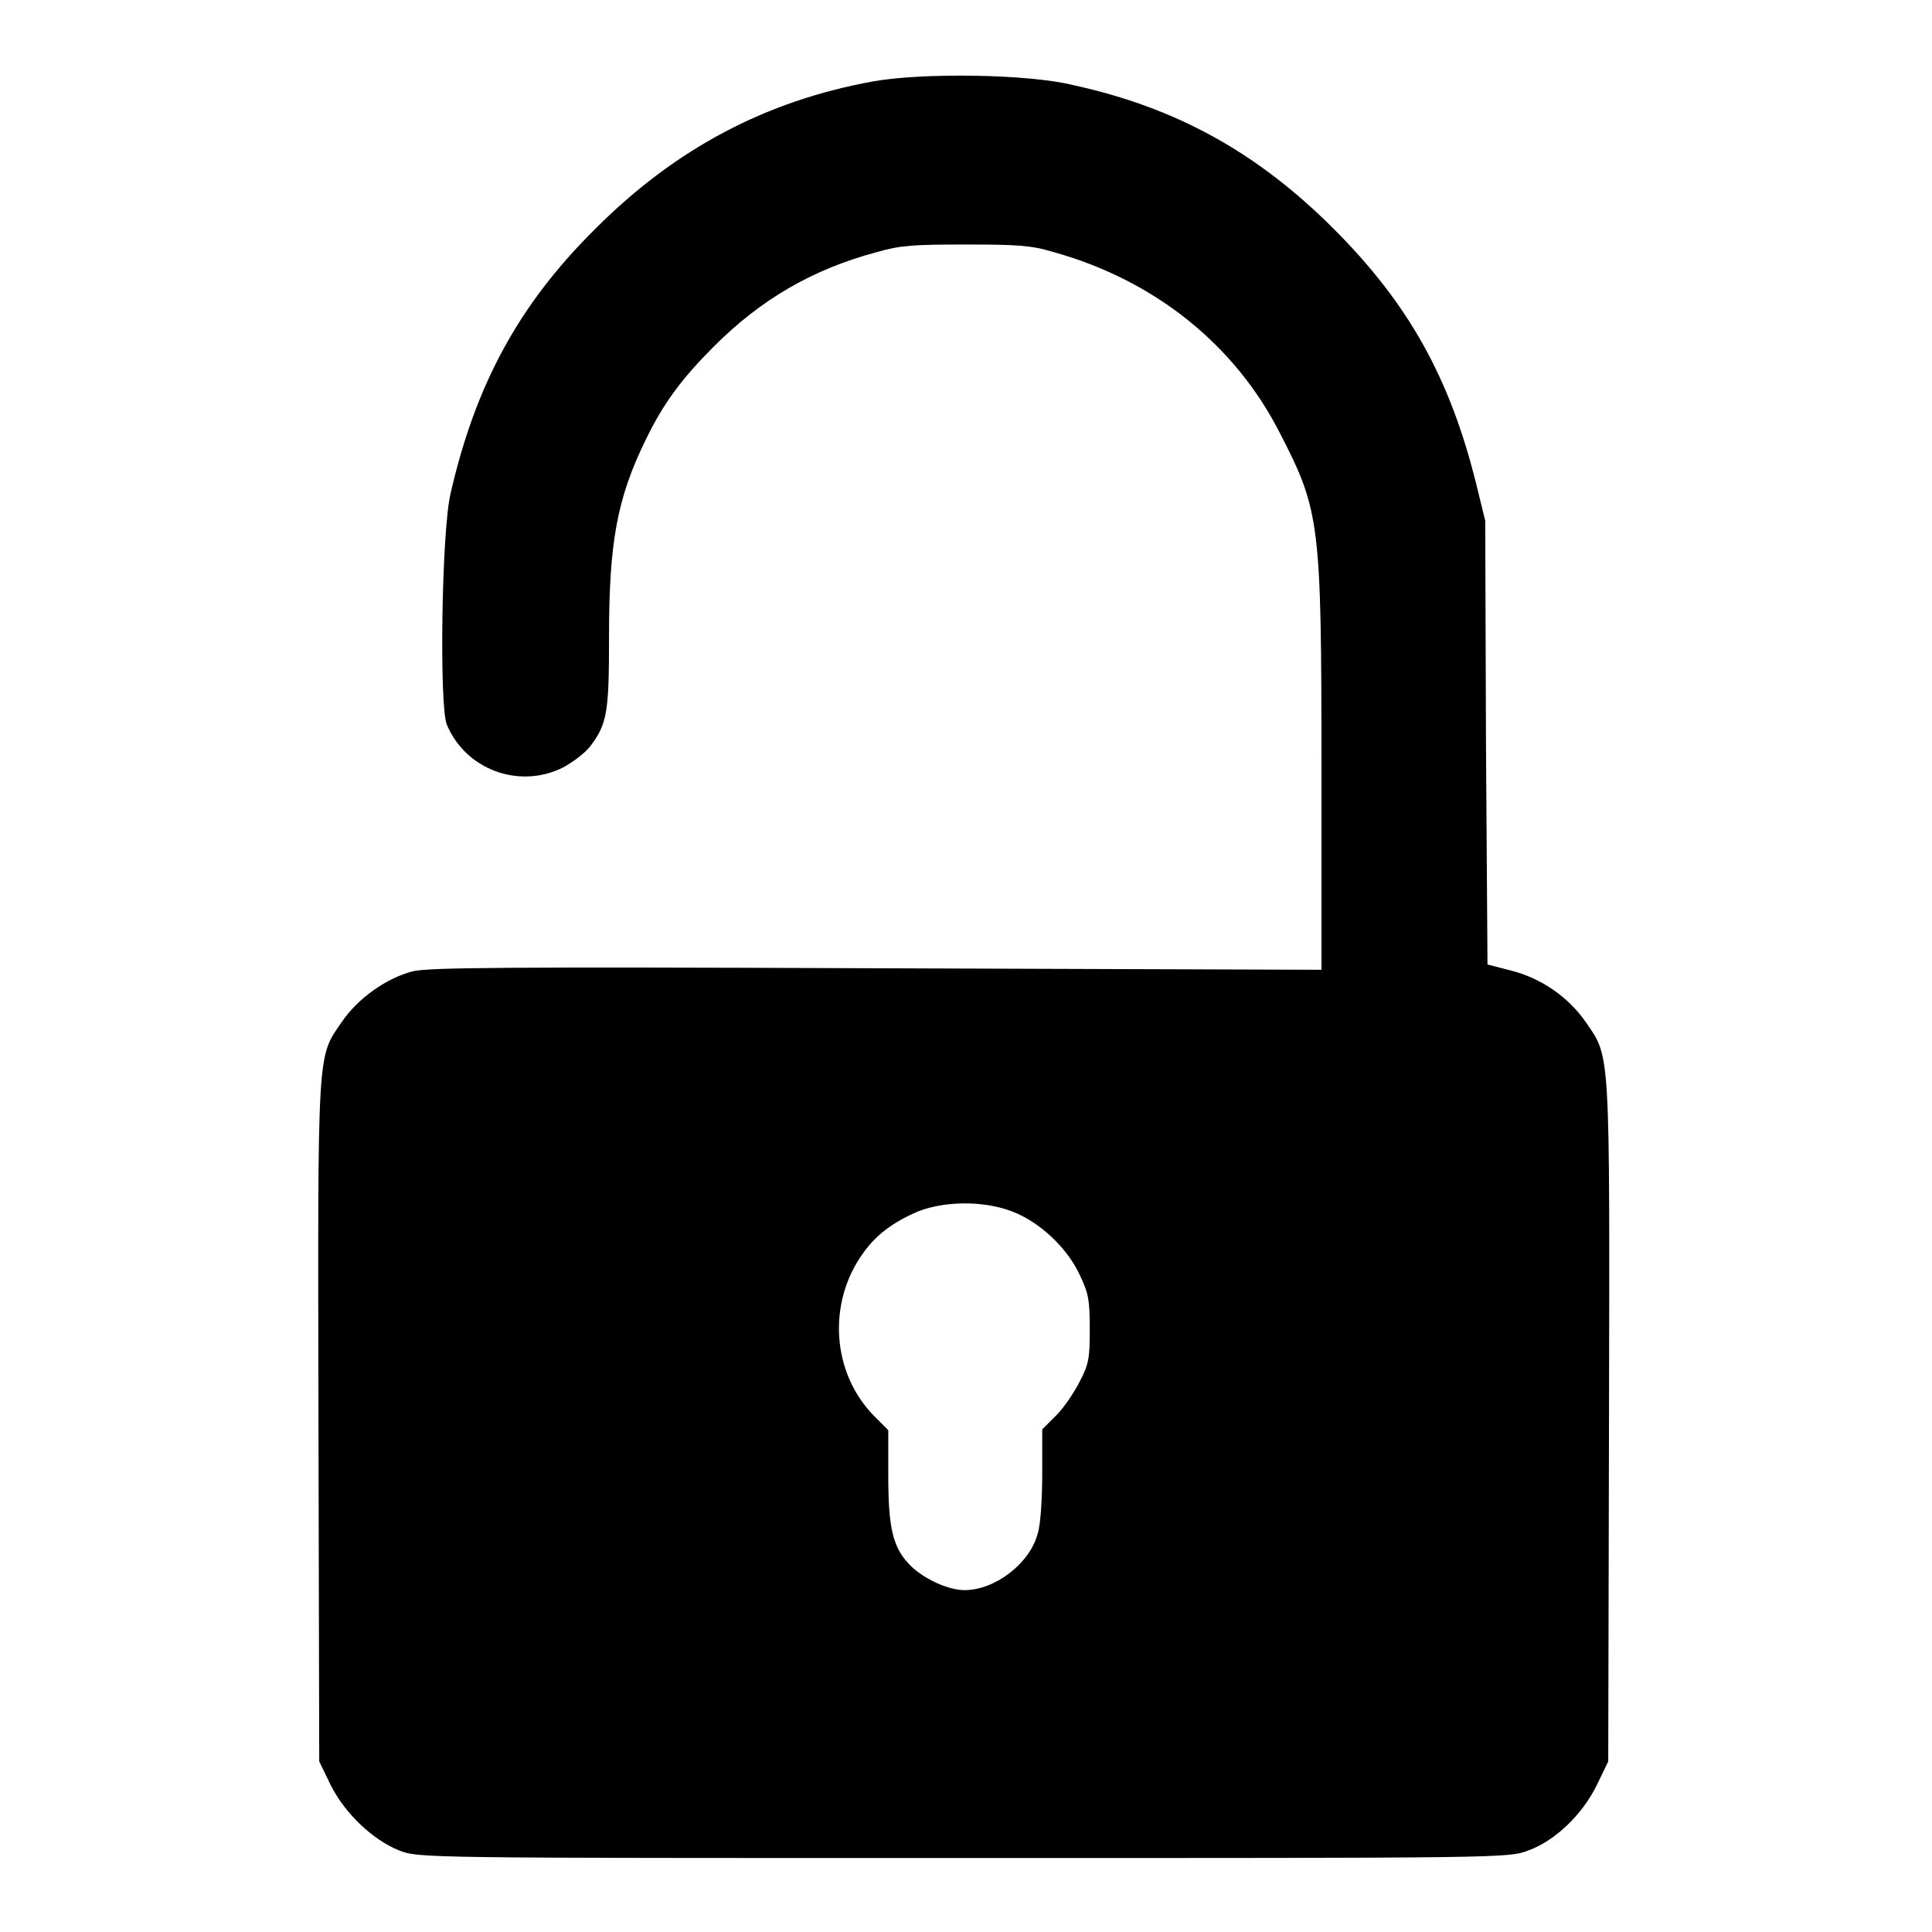 <?xml version="1.0" encoding="utf-8"?>
<!-- Svg Vector Icons : http://www.onlinewebfonts.com/icon -->
<!DOCTYPE svg PUBLIC "-//W3C//DTD SVG 1.1//EN" "http://www.w3.org/Graphics/SVG/1.1/DTD/svg11.dtd">
<svg version="1.1" xmlns="http://www.w3.org/2000/svg" xmlns:xlink="http://www.w3.org/1999/xlink" x="0px" y="0px" viewBox="0 0 256 256" enable-background="new 0 0 256 256" xml:space="preserve">
<g><g><g><path fill="#000000" d="M115.6,10.8c-14.2,2.6-26.1,8.9-36.7,19.5C68.7,40.4,63,51,59.7,65.4c-1.2,5.1-1.5,28.2-0.5,30.6c2.5,6,9.6,8.6,15.4,5.7c1.3-0.7,2.9-1.9,3.6-2.8c2.3-3,2.5-4.7,2.5-14.6c0-12.5,1.1-18.3,4.8-25.9c2.4-5,4.9-8.3,9.1-12.5c6.2-6.2,13-10.2,21.6-12.5c3.1-0.9,4.9-1,11.7-1c6.9,0,8.7,0.1,11.7,1c13.3,3.7,24,12.2,30,24c5.3,10.3,5.5,11.8,5.5,44.5v26.6l-58.9-0.2c-49.6-0.2-59.3-0.1-61.5,0.4c-3.5,0.9-7.3,3.6-9.4,6.7c-3.3,4.8-3.2,3-3.1,53.1l0.1,44.9l1.5,3.1c1.9,3.8,5.6,7.3,9.1,8.7c2.6,1,2.9,1,74.8,1s72.2,0,74.8-1c3.6-1.3,7.2-4.8,9.1-8.7l1.5-3.1l0.1-44.9c0.1-50.1,0.2-48.3-3.1-53.1c-2.3-3.3-5.9-5.8-9.9-6.8l-3.1-0.8l-0.2-29.4l-0.1-29.4l-1.2-4.9c-3.5-14.1-9-23.9-18.9-33.8c-10-10-20.7-16-34.4-19C136.4,9.8,122.2,9.6,115.6,10.8z M135,160.9c3.4,1.6,6.6,4.8,8.1,8.1c1.1,2.3,1.3,3.2,1.3,7c0,3.9-0.1,4.7-1.3,7c-0.7,1.4-2.1,3.5-3.1,4.5l-1.9,1.9v5.8c0,3.2-0.2,6.8-0.6,8c-1,3.9-5.6,7.5-9.7,7.5c-2.1,0-5.2-1.4-7-3.1c-2.5-2.4-3.1-5-3.1-12.2v-5.9l-1.9-1.9c-5.6-5.7-6.2-15-1.4-21.6c1.7-2.4,4-4.1,7.3-5.5C125.6,159,131.2,159.1,135,160.9z"/></g></g></g>
</svg>